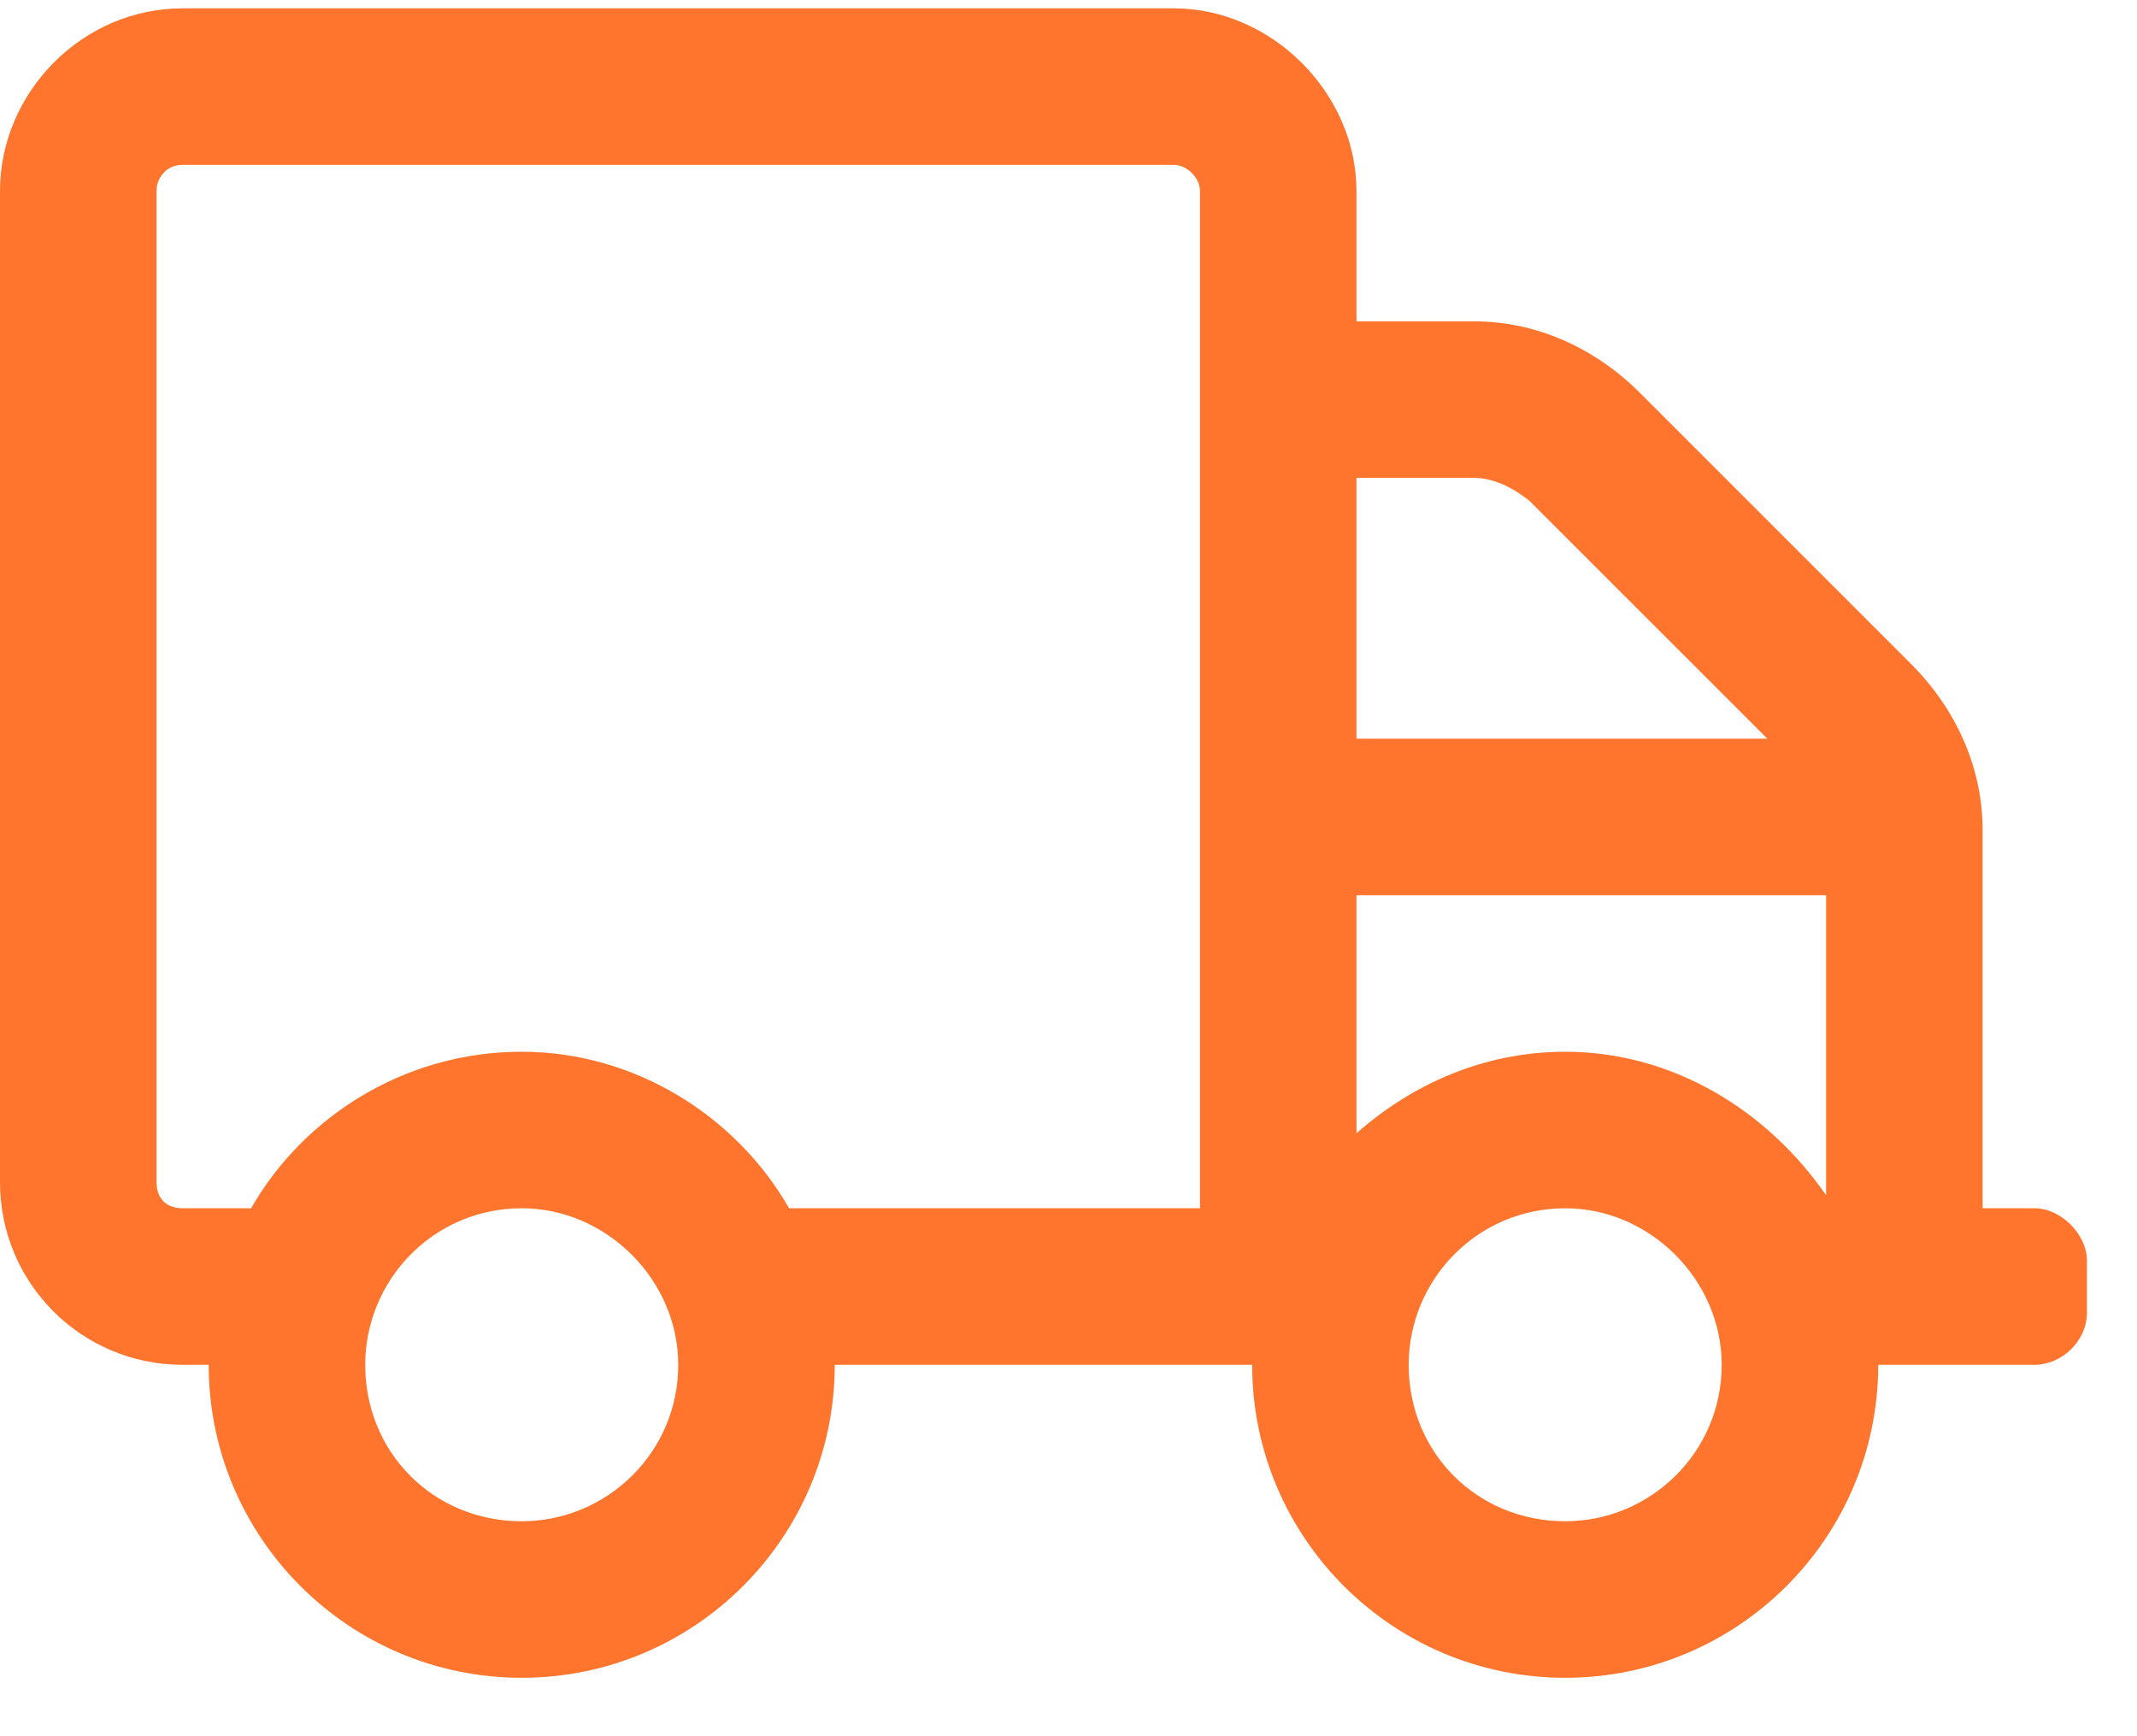 <svg width="32" height="26" viewBox="0 0 32 26" fill="none" xmlns="http://www.w3.org/2000/svg">
<path d="M30.469 18.094C30.859 18.094 31.25 18.484 31.25 18.875V19.656C31.25 20.096 30.859 20.438 30.469 20.438H28.125C28.125 23.025 26.025 25.125 23.438 25.125C20.85 25.125 18.75 23.025 18.75 20.438H12.5C12.5 23.025 10.4 25.125 7.812 25.125C5.225 25.125 3.125 23.025 3.125 20.438H2.734C1.221 20.438 0 19.217 0 17.703V2.859C0 1.395 1.221 0.125 2.734 0.125H17.578C19.043 0.125 20.312 1.395 20.312 2.859V4.812H22.07C22.998 4.812 23.877 5.203 24.561 5.887L28.613 9.939C29.297 10.623 29.688 11.502 29.688 12.43V18.094H30.469ZM7.812 22.781C9.082 22.781 10.156 21.756 10.156 20.438C10.156 19.168 9.082 18.094 7.812 18.094C6.494 18.094 5.469 19.168 5.469 20.438C5.469 21.756 6.494 22.781 7.812 22.781ZM17.969 18.094V2.859C17.969 2.664 17.773 2.469 17.578 2.469H2.734C2.49 2.469 2.344 2.664 2.344 2.859V17.703C2.344 17.947 2.49 18.094 2.734 18.094H3.76C4.541 16.727 6.055 15.75 7.812 15.75C9.521 15.75 11.035 16.727 11.816 18.094H17.969ZM20.312 7.156V11.062H26.465L22.9 7.498C22.656 7.303 22.363 7.156 22.07 7.156H20.312ZM23.438 22.781C24.707 22.781 25.781 21.756 25.781 20.438C25.781 19.168 24.707 18.094 23.438 18.094C22.119 18.094 21.094 19.168 21.094 20.438C21.094 21.756 22.119 22.781 23.438 22.781ZM27.344 17.898V13.406H20.312V16.971C21.143 16.238 22.217 15.75 23.438 15.75C25.049 15.75 26.465 16.629 27.344 17.898Z" fill="#FF752D"/>
</svg>
